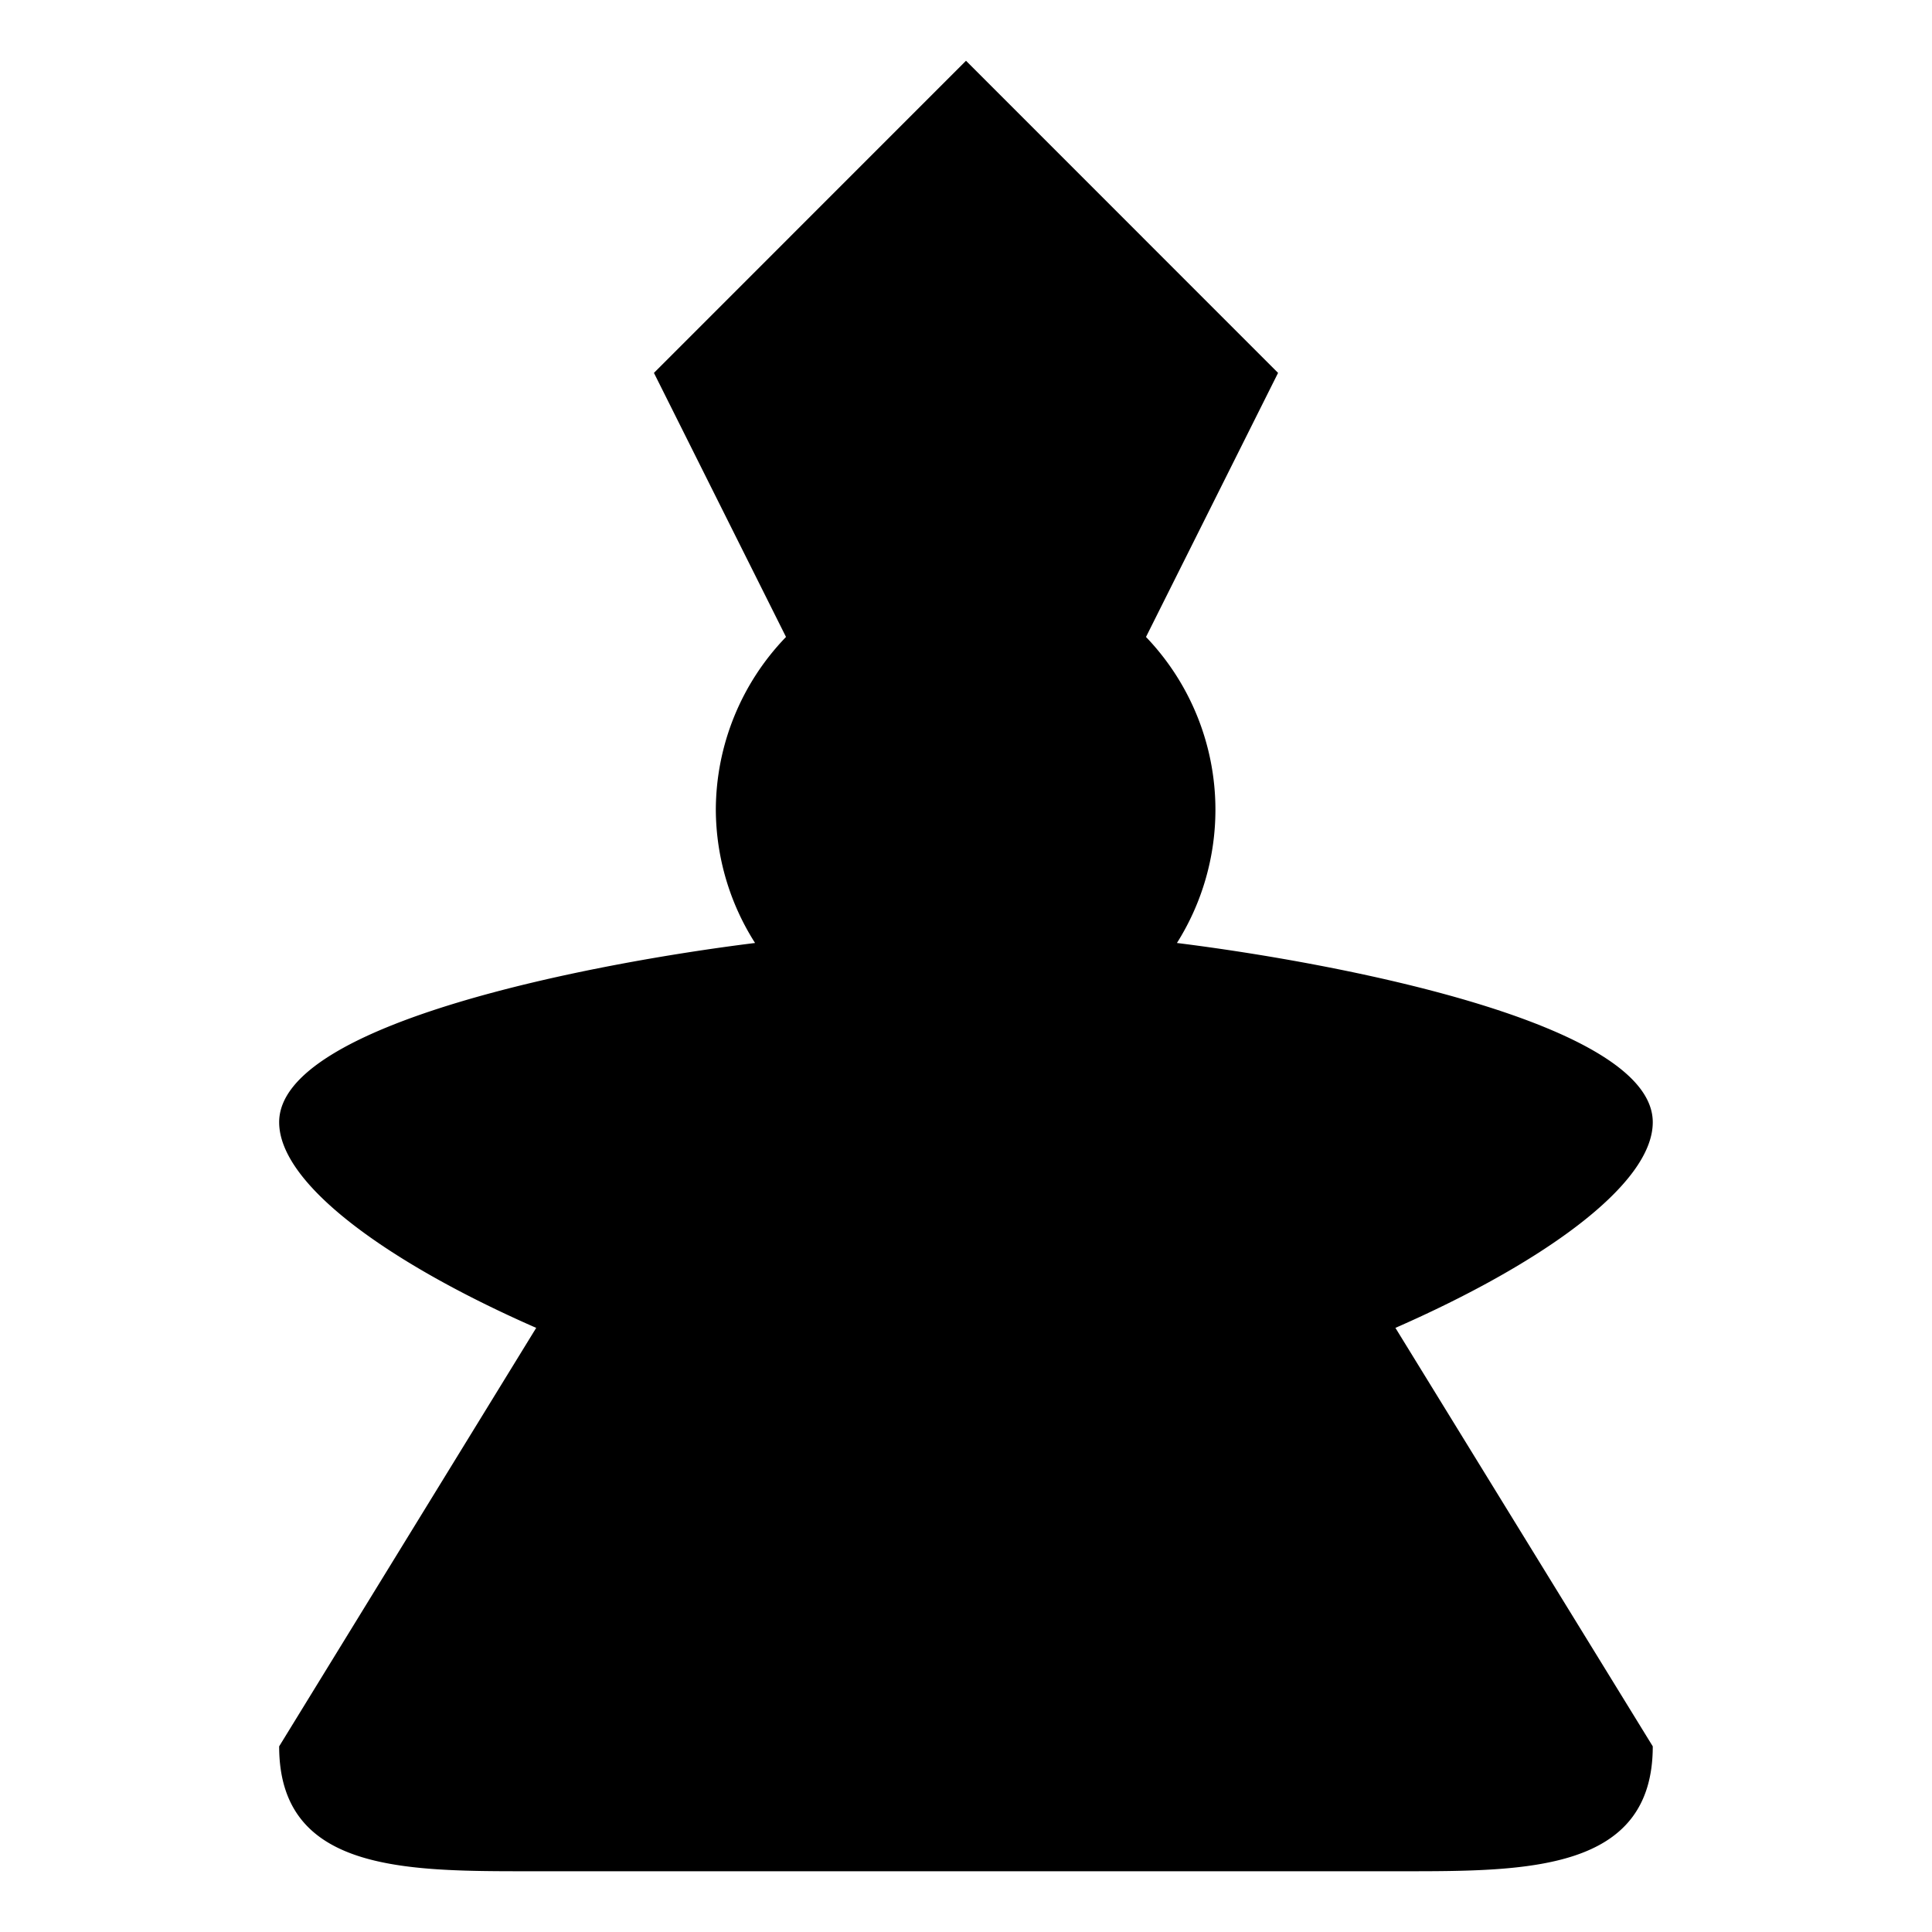 <?xml version="1.0" encoding="utf-8"?>
<!-- Generator: www.svgicons.com -->
<svg xmlns="http://www.w3.org/2000/svg" width="800" height="800" viewBox="0 0 512 512">
<path fill="currentColor" d="m256 16.1l-82.7 82.72l35 69.98a66.18 66.18 0 0 0-18.6 45.8a66.2 66.2 0 0 0 10.4 35.3c-42.8 5.3-126.12 21.2-126.12 47.5c0 16.8 30.02 37.8 68.12 54.5L73.98 462.8c0 33.1 33.02 33.1 66.22 33.1h231.5c33.1 0 66.3 0 66.3-33.1l-68.2-110.9c38.1-16.7 68.2-37.7 68.2-54.5c0-26.3-83.5-42.2-126.1-47.5a66.2 66.2 0 0 0 10.2-35.3a66.18 66.18 0 0 0-18.4-45.8l35-69.98z"/>
</svg>